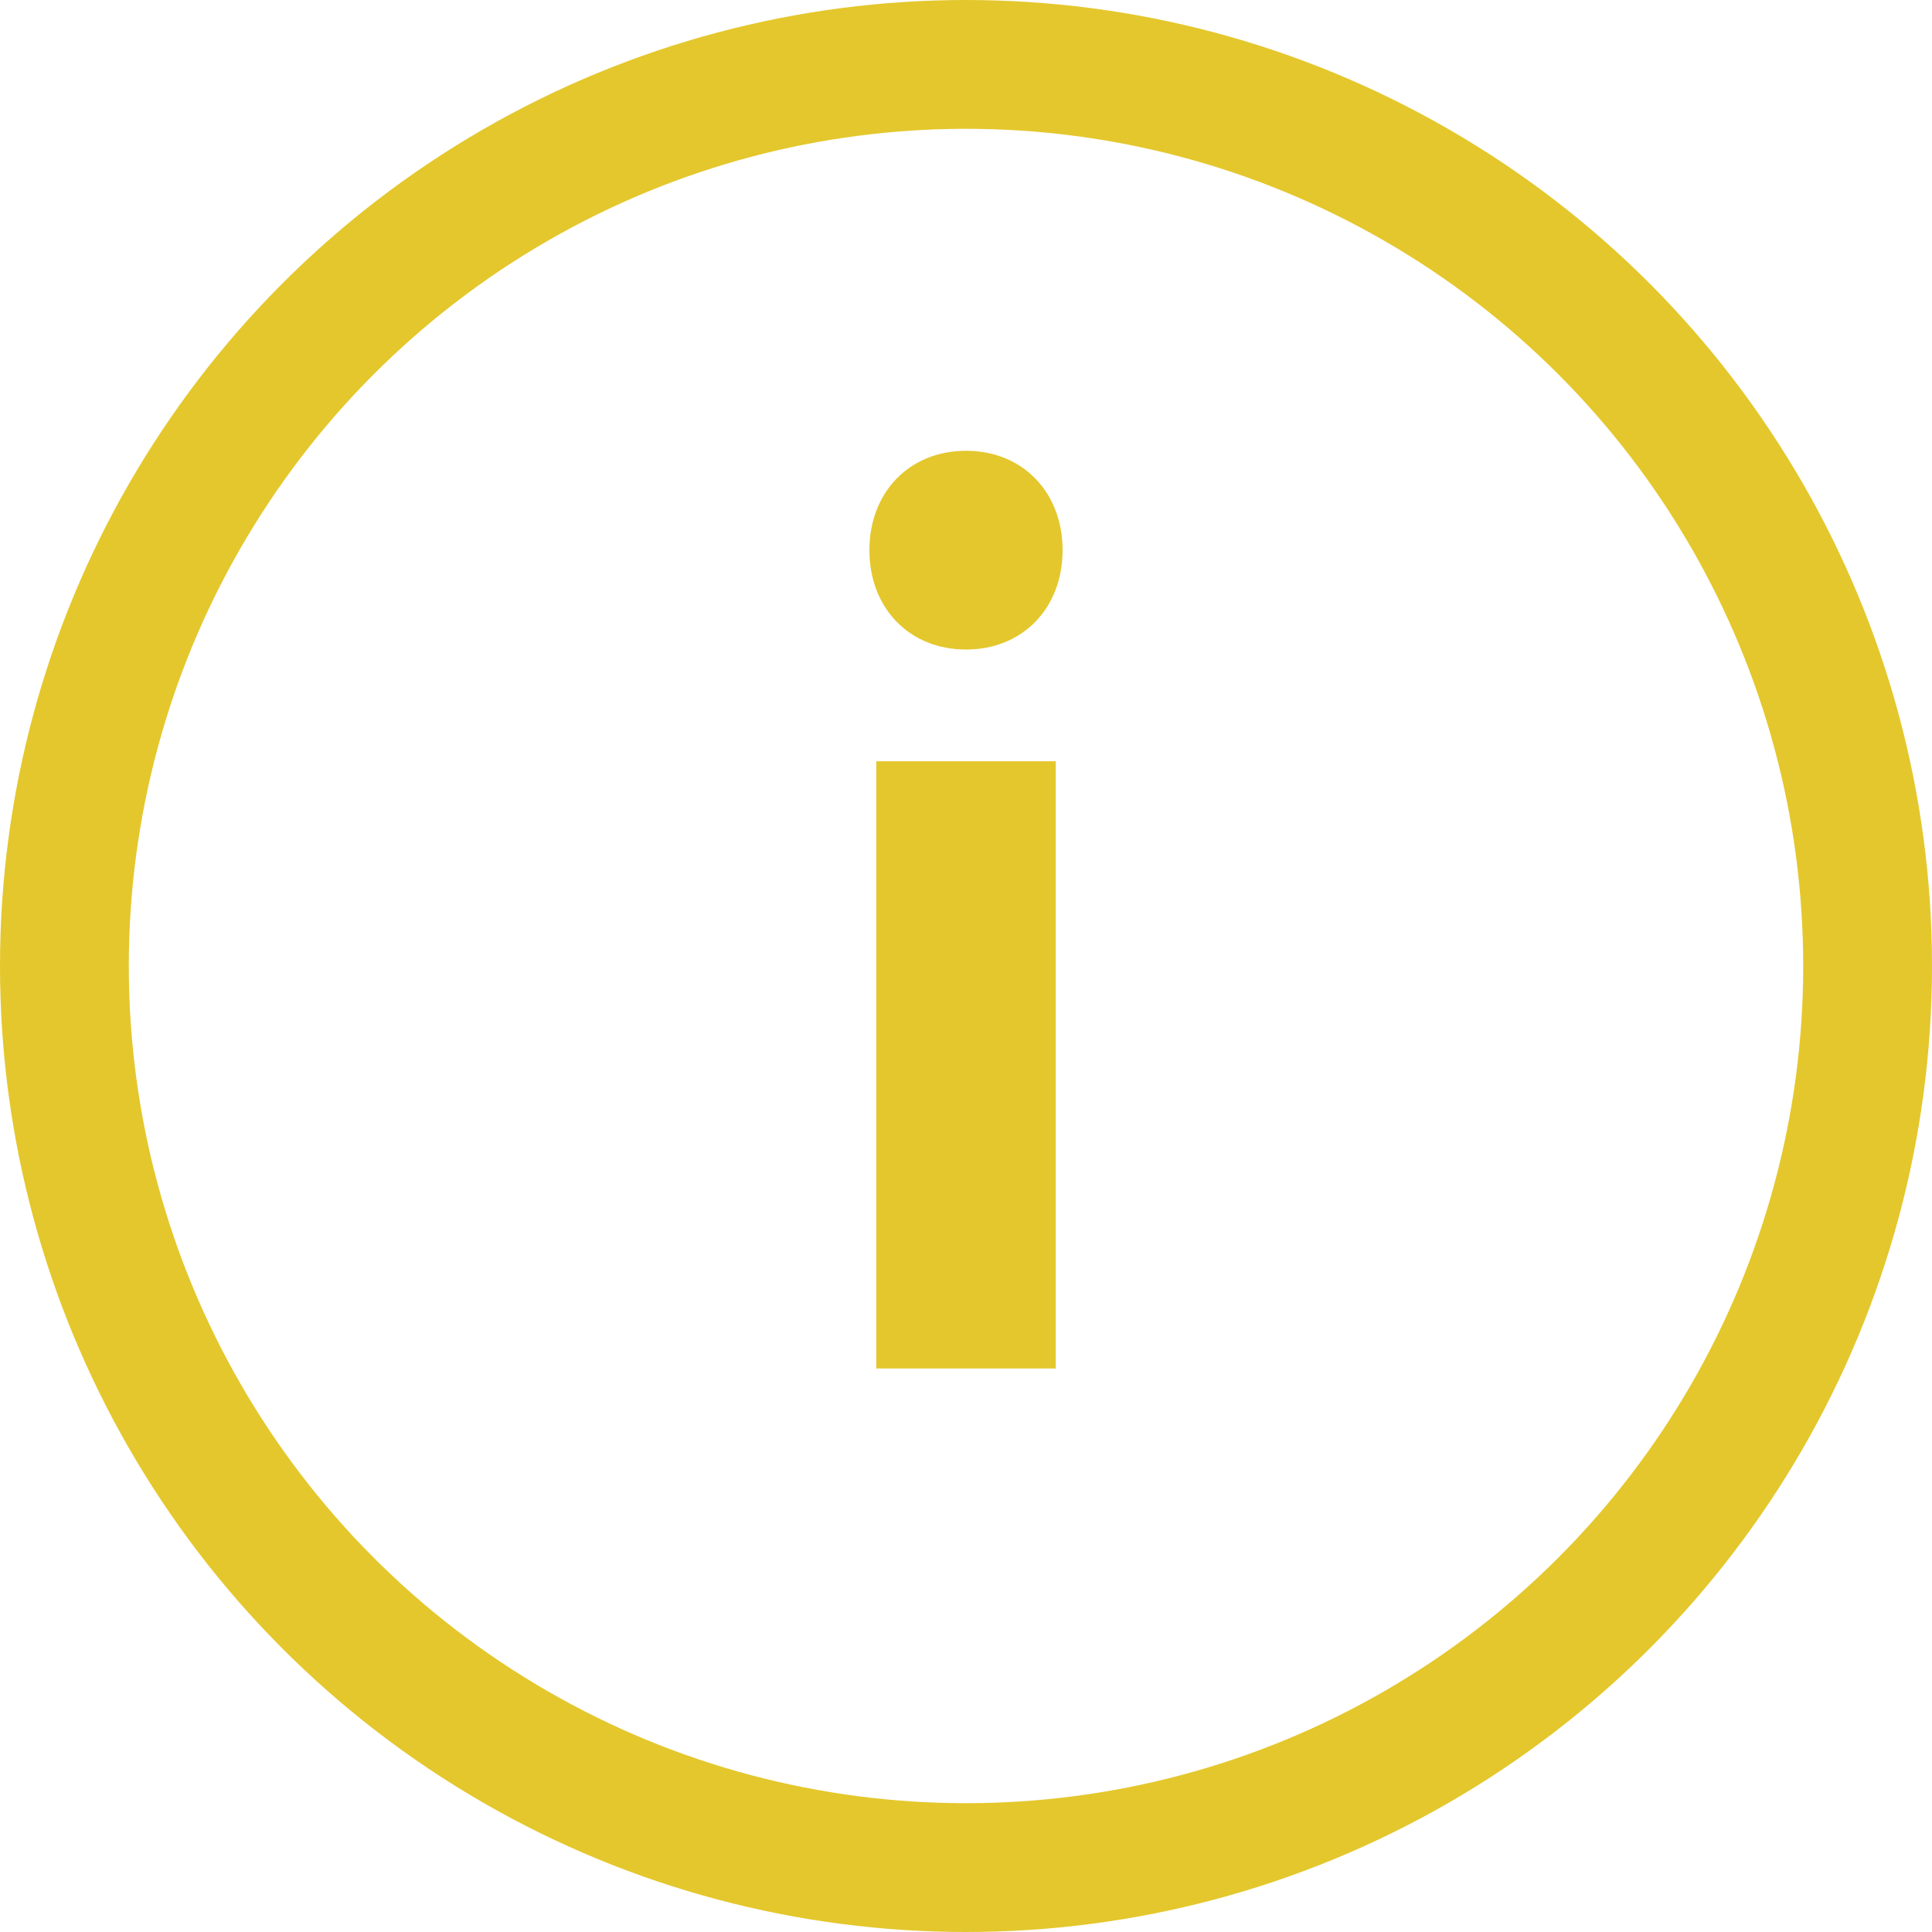 <svg width="30" height="30" viewBox="0 0 30 30" fill="none" xmlns="http://www.w3.org/2000/svg">
<circle cx="15" cy="15" r="14" stroke="#E4C72C" stroke-width="2"/>
<path d="M15 7C15.879 7 16.5 7.643 16.5 8.543C16.5 9.443 15.879 10.086 15 10.086C14.121 10.086 13.5 9.443 13.5 8.543C13.5 7.643 14.121 7 15 7ZM13.607 11.821H16.393V21.25H13.607V11.821Z" fill="#E4C72C"/>
</svg>
